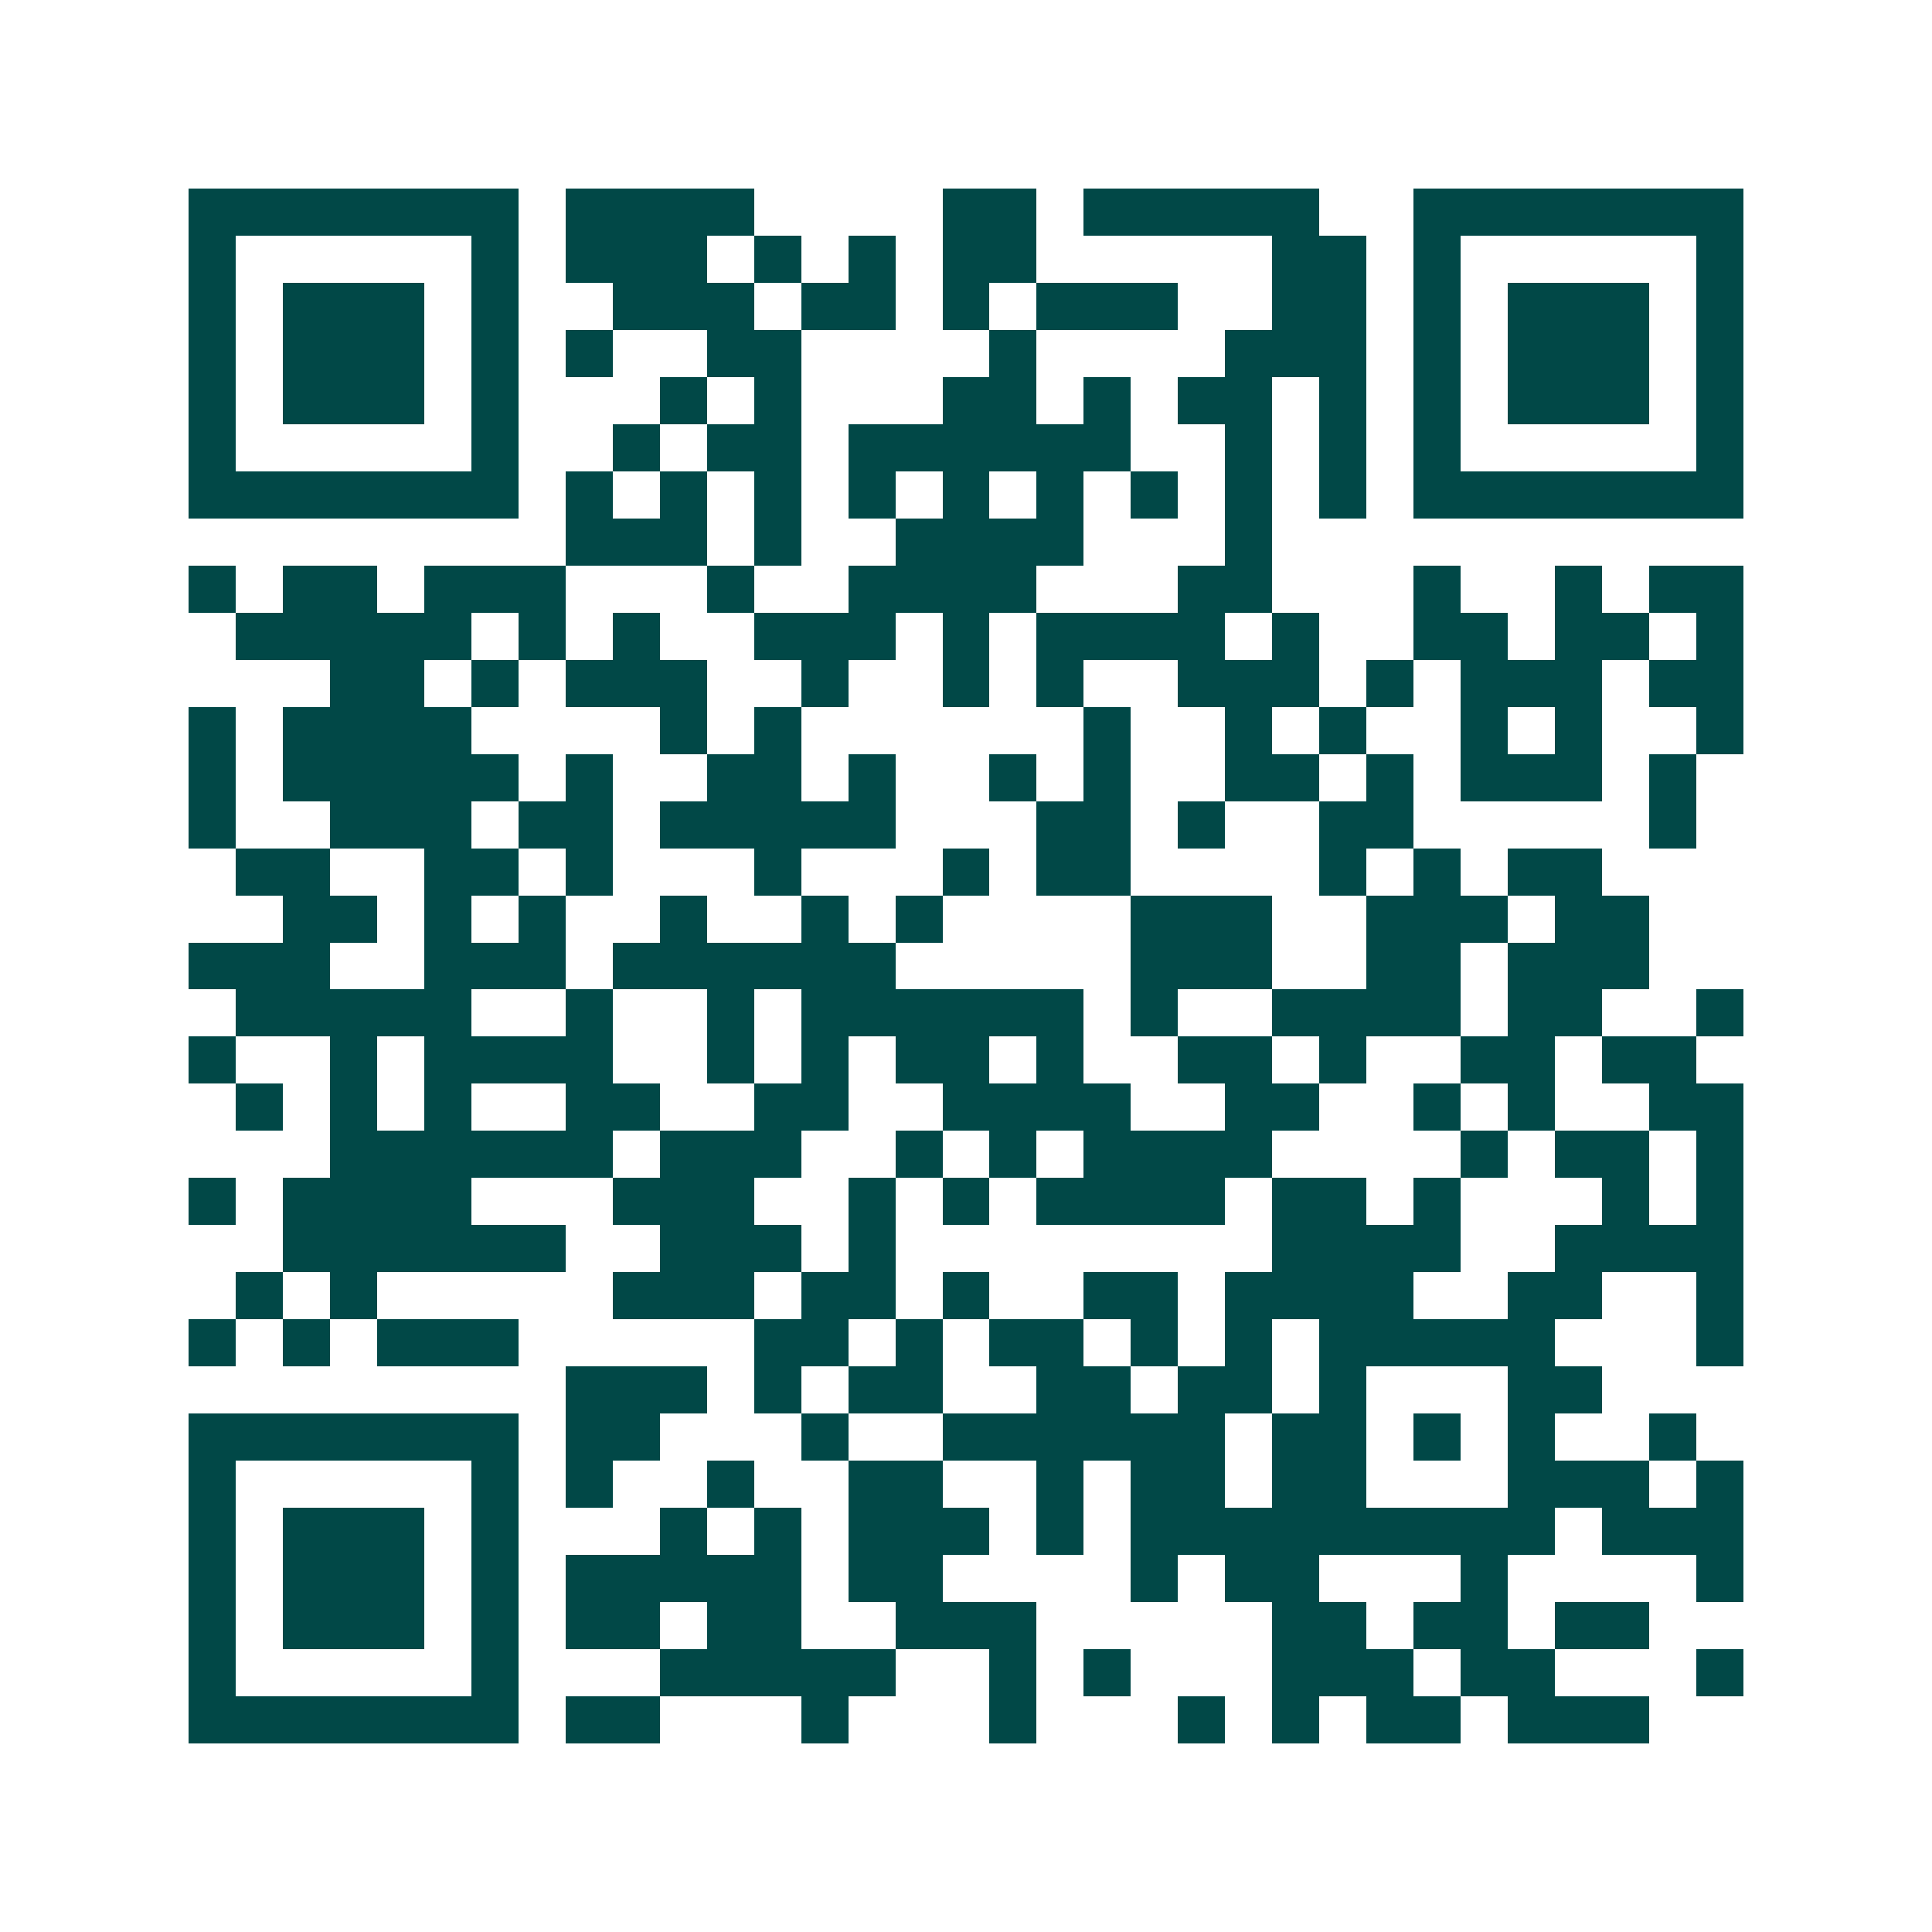 <svg xmlns="http://www.w3.org/2000/svg" width="200" height="200" viewBox="0 0 41 41" shape-rendering="crispEdges"><path fill="#ffffff" d="M0 0h41v41H0z"/><path stroke="#014847" d="M4 4.5h7m1 0h4m4 0h2m1 0h5m2 0h7M4 5.5h1m5 0h1m1 0h3m1 0h1m1 0h1m1 0h2m5 0h2m1 0h1m5 0h1M4 6.5h1m1 0h3m1 0h1m2 0h3m1 0h2m1 0h1m1 0h3m2 0h2m1 0h1m1 0h3m1 0h1M4 7.5h1m1 0h3m1 0h1m1 0h1m2 0h2m4 0h1m4 0h3m1 0h1m1 0h3m1 0h1M4 8.5h1m1 0h3m1 0h1m3 0h1m1 0h1m3 0h2m1 0h1m1 0h2m1 0h1m1 0h1m1 0h3m1 0h1M4 9.5h1m5 0h1m2 0h1m1 0h2m1 0h6m2 0h1m1 0h1m1 0h1m5 0h1M4 10.5h7m1 0h1m1 0h1m1 0h1m1 0h1m1 0h1m1 0h1m1 0h1m1 0h1m1 0h1m1 0h7M12 11.5h3m1 0h1m2 0h4m3 0h1M4 12.5h1m1 0h2m1 0h3m3 0h1m2 0h4m3 0h2m3 0h1m2 0h1m1 0h2M5 13.5h5m1 0h1m1 0h1m2 0h3m1 0h1m1 0h4m1 0h1m2 0h2m1 0h2m1 0h1M7 14.5h2m1 0h1m1 0h3m2 0h1m2 0h1m1 0h1m2 0h3m1 0h1m1 0h3m1 0h2M4 15.5h1m1 0h4m4 0h1m1 0h1m6 0h1m2 0h1m1 0h1m2 0h1m1 0h1m2 0h1M4 16.5h1m1 0h5m1 0h1m2 0h2m1 0h1m2 0h1m1 0h1m2 0h2m1 0h1m1 0h3m1 0h1M4 17.5h1m2 0h3m1 0h2m1 0h5m3 0h2m1 0h1m2 0h2m5 0h1M5 18.5h2m2 0h2m1 0h1m3 0h1m3 0h1m1 0h2m4 0h1m1 0h1m1 0h2M6 19.5h2m1 0h1m1 0h1m2 0h1m2 0h1m1 0h1m4 0h3m2 0h3m1 0h2M4 20.5h3m2 0h3m1 0h6m5 0h3m2 0h2m1 0h3M5 21.5h5m2 0h1m2 0h1m1 0h6m1 0h1m2 0h4m1 0h2m2 0h1M4 22.5h1m2 0h1m1 0h4m2 0h1m1 0h1m1 0h2m1 0h1m2 0h2m1 0h1m2 0h2m1 0h2M5 23.5h1m1 0h1m1 0h1m2 0h2m2 0h2m2 0h4m2 0h2m2 0h1m1 0h1m2 0h2M7 24.5h6m1 0h3m2 0h1m1 0h1m1 0h4m4 0h1m1 0h2m1 0h1M4 25.5h1m1 0h4m3 0h3m2 0h1m1 0h1m1 0h4m1 0h2m1 0h1m3 0h1m1 0h1M6 26.5h6m2 0h3m1 0h1m8 0h4m2 0h4M5 27.5h1m1 0h1m5 0h3m1 0h2m1 0h1m2 0h2m1 0h4m2 0h2m2 0h1M4 28.5h1m1 0h1m1 0h3m5 0h2m1 0h1m1 0h2m1 0h1m1 0h1m1 0h5m3 0h1M12 29.5h3m1 0h1m1 0h2m2 0h2m1 0h2m1 0h1m3 0h2M4 30.5h7m1 0h2m3 0h1m2 0h6m1 0h2m1 0h1m1 0h1m2 0h1M4 31.5h1m5 0h1m1 0h1m2 0h1m2 0h2m2 0h1m1 0h2m1 0h2m3 0h3m1 0h1M4 32.5h1m1 0h3m1 0h1m3 0h1m1 0h1m1 0h3m1 0h1m1 0h9m1 0h3M4 33.5h1m1 0h3m1 0h1m1 0h5m1 0h2m4 0h1m1 0h2m3 0h1m4 0h1M4 34.5h1m1 0h3m1 0h1m1 0h2m1 0h2m2 0h3m5 0h2m1 0h2m1 0h2M4 35.5h1m5 0h1m3 0h5m2 0h1m1 0h1m3 0h3m1 0h2m3 0h1M4 36.5h7m1 0h2m3 0h1m3 0h1m3 0h1m1 0h1m1 0h2m1 0h3"/></svg>
